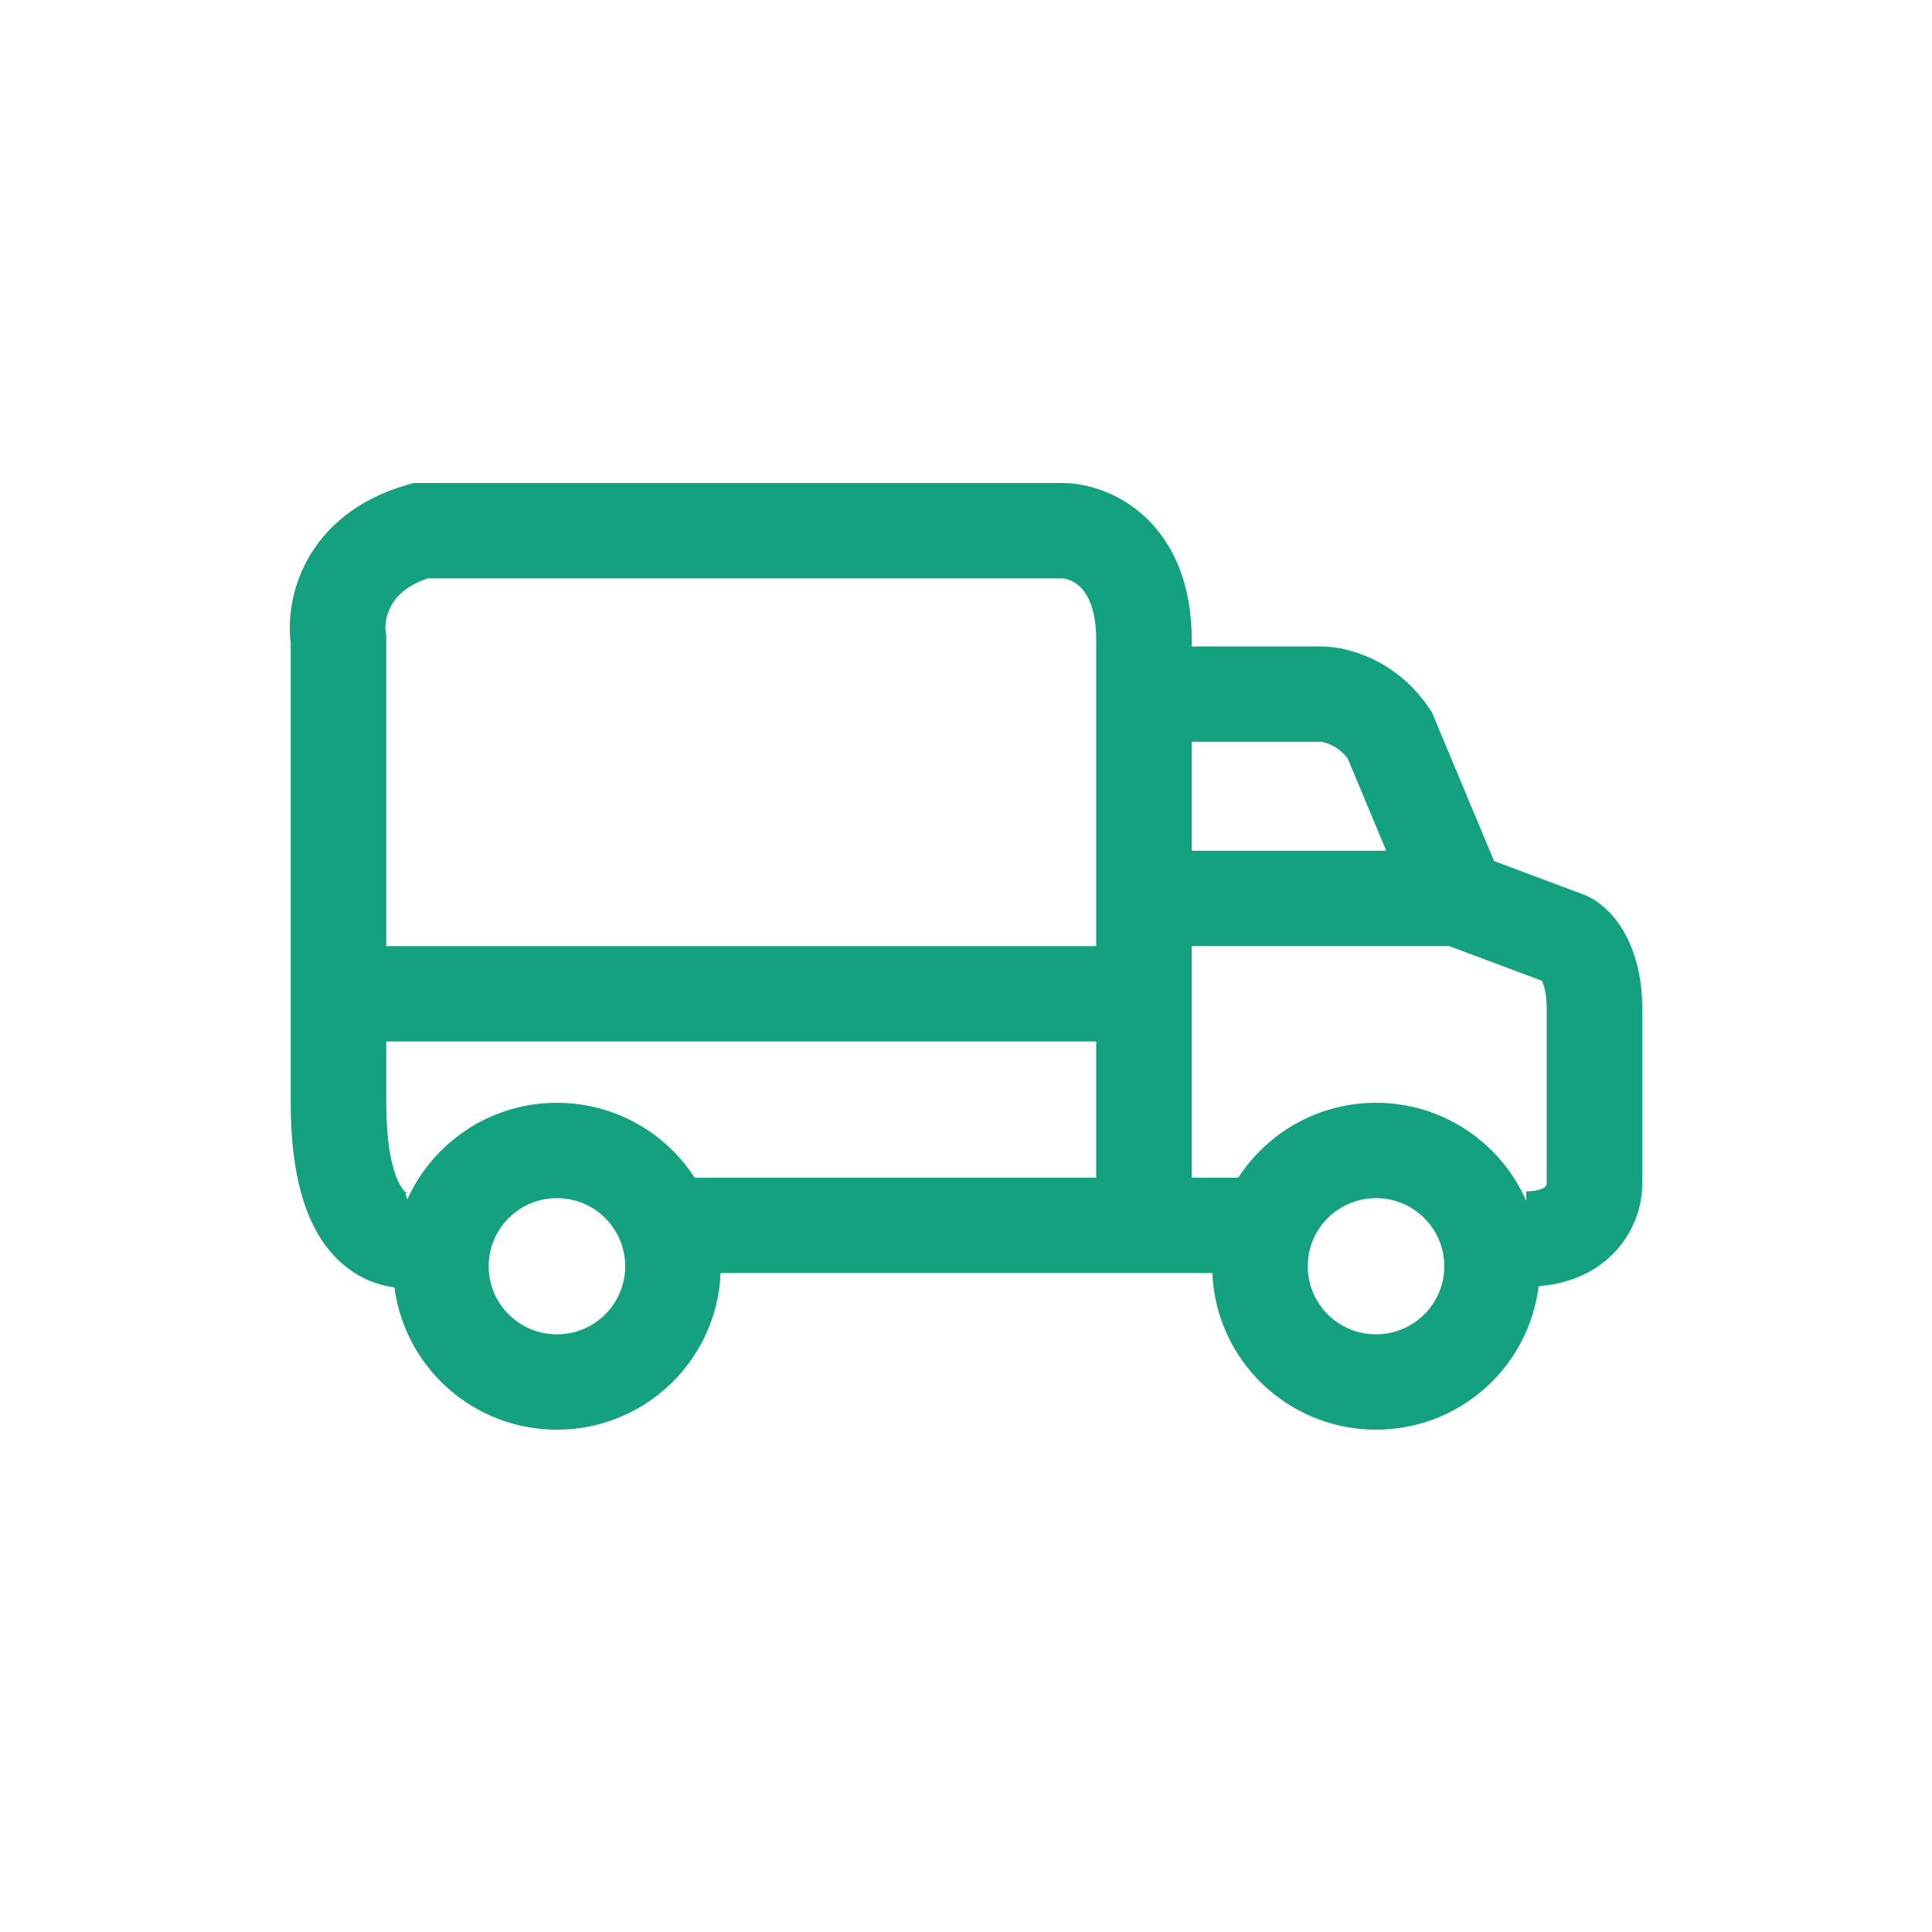 <svg width="40" height="40" viewBox="0 0 40 40" fill="none" xmlns="http://www.w3.org/2000/svg">
<path fill-rule="evenodd" clip-rule="evenodd" d="M8.566 10H8.704H21.988C22.499 10 23.177 10.194 23.733 10.726C24.314 11.283 24.673 12.122 24.673 13.243V13.384H27.358C27.912 13.384 28.928 13.672 29.594 14.67L29.648 14.749L29.684 14.838L30.933 17.827L32.793 18.523L32.842 18.541L32.888 18.565C33.512 18.876 34 19.709 34 20.858V24.524C34 24.922 33.86 25.449 33.463 25.889C33.084 26.309 32.539 26.576 31.855 26.629C31.651 28.303 30.222 29.6 28.489 29.6C26.663 29.6 25.174 28.16 25.1 26.357H23.684H14.919C14.845 28.16 13.356 29.6 11.53 29.6C9.807 29.6 8.383 28.317 8.167 26.656C7.908 26.621 7.606 26.531 7.307 26.332C6.464 25.771 6.019 24.632 6.019 22.832V20.576V13.313C5.96 12.842 6.027 12.21 6.358 11.602C6.729 10.92 7.399 10.332 8.432 10.038L8.566 10ZM31.598 24.665V24.861C31.074 23.666 29.879 22.832 28.489 22.832C27.293 22.832 26.241 23.45 25.637 24.383H24.673V20.576V19.588H30.005L31.922 20.306C31.959 20.38 32.022 20.551 32.022 20.858V24.512C32.021 24.515 32.02 24.52 32.017 24.527C32.012 24.543 32.003 24.557 31.993 24.569C31.985 24.578 31.965 24.596 31.918 24.616C31.869 24.636 31.77 24.665 31.598 24.665ZM22.695 24.383H14.382C13.778 23.45 12.727 22.832 11.53 22.832C10.15 22.832 8.961 23.655 8.432 24.837C8.392 24.715 8.392 24.715 8.393 24.715L8.395 24.714L8.398 24.713L8.404 24.711L8.414 24.708C8.42 24.706 8.426 24.705 8.43 24.704C8.439 24.701 8.444 24.7 8.446 24.7L8.447 24.7C8.447 24.7 8.448 24.7 8.447 24.7C8.447 24.7 8.444 24.7 8.439 24.7C8.427 24.7 8.418 24.698 8.405 24.689C8.4 24.686 7.997 24.416 7.997 22.832V21.563H22.695V24.383ZM7.997 19.588H22.695V18.601V14.371V13.243C22.695 12.559 22.488 12.271 22.363 12.15C22.212 12.006 22.042 11.974 21.988 11.974H8.854C8.392 12.132 8.193 12.367 8.097 12.544C7.974 12.77 7.97 12.995 7.984 13.081L7.997 13.162V13.243V19.588ZM24.673 17.614H28.701L27.901 15.7C27.795 15.564 27.675 15.48 27.568 15.428C27.46 15.375 27.379 15.362 27.36 15.359C27.357 15.359 27.355 15.358 27.355 15.358C27.355 15.358 27.356 15.358 27.358 15.358H24.673V17.614ZM12.944 26.216C12.944 26.995 12.311 27.626 11.53 27.626C10.75 27.626 10.117 26.995 10.117 26.216C10.117 25.437 10.75 24.806 11.53 24.806C12.311 24.806 12.944 25.437 12.944 26.216ZM29.902 26.216C29.902 26.995 29.269 27.626 28.489 27.626C27.708 27.626 27.075 26.995 27.075 26.216C27.075 25.437 27.708 24.806 28.489 24.806C29.269 24.806 29.902 25.437 29.902 26.216Z" fill="#14A17F"/>
</svg>
